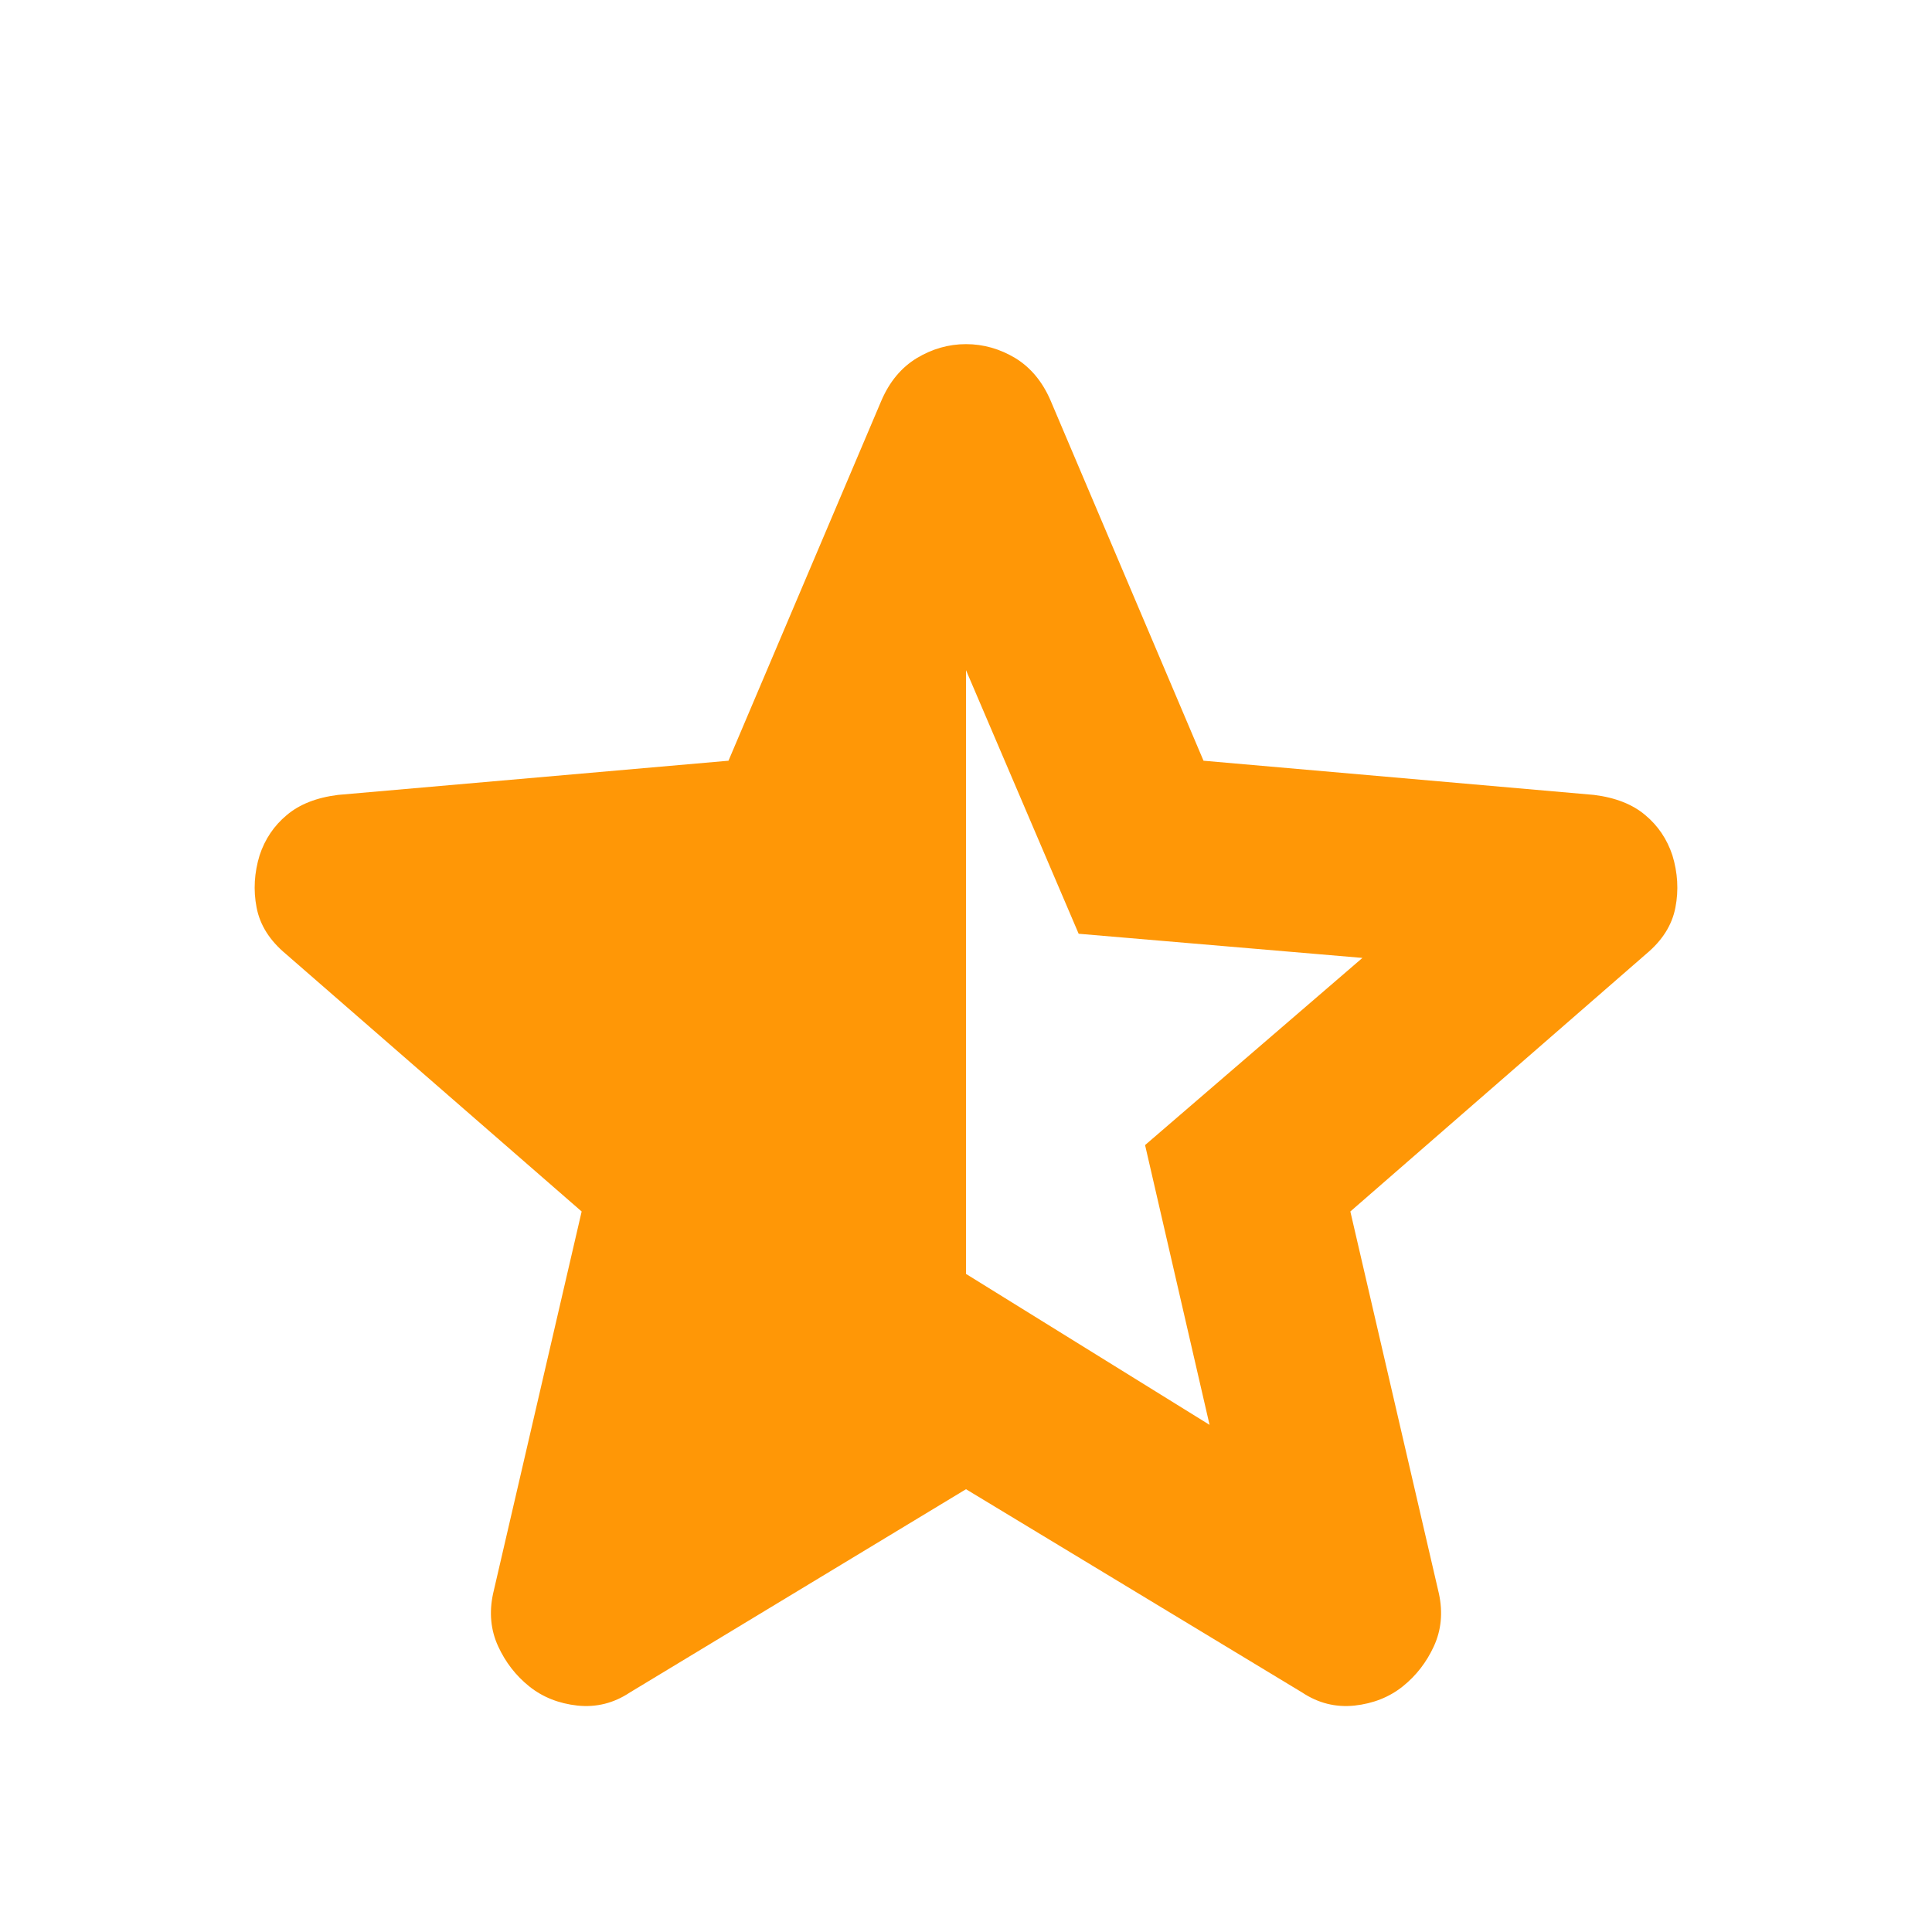 <svg width="16" height="16" viewBox="0 0 16 16" fill="none" xmlns="http://www.w3.org/2000/svg">
<mask id="mask0_1528_1161" style="mask-type:alpha" maskUnits="userSpaceOnUse" x="0" y="0" width="16" height="16">
<rect width="16" height="16" fill="#D9D9D9"/>
</mask>
<g mask="url(#mask0_1528_1161)">
<path d="M8 5.55V10.55L10.017 11.8L9.483 9.483L11.283 7.933L8.933 7.733L8 5.55ZM8 12.333L5.217 14.016C5.083 14.105 4.939 14.141 4.783 14.125C4.628 14.108 4.494 14.055 4.383 13.966C4.272 13.877 4.186 13.766 4.125 13.633C4.064 13.5 4.05 13.355 4.083 13.2L4.817 10.033L2.367 7.9C2.233 7.788 2.153 7.661 2.125 7.516C2.097 7.372 2.106 7.227 2.15 7.083C2.194 6.95 2.269 6.838 2.375 6.75C2.48 6.661 2.622 6.605 2.8 6.583L6.033 6.3L7.3 3.316C7.367 3.161 7.464 3.044 7.592 2.966C7.72 2.889 7.856 2.85 8 2.85C8.144 2.85 8.281 2.889 8.409 2.966C8.536 3.044 8.633 3.161 8.7 3.316L9.967 6.3L13.2 6.583C13.378 6.605 13.52 6.661 13.625 6.75C13.731 6.838 13.806 6.95 13.85 7.083C13.894 7.227 13.903 7.372 13.875 7.516C13.847 7.661 13.767 7.788 13.633 7.9L11.183 10.033L11.917 13.2C11.95 13.355 11.936 13.5 11.875 13.633C11.814 13.766 11.728 13.877 11.617 13.966C11.506 14.055 11.372 14.108 11.217 14.125C11.061 14.141 10.917 14.105 10.783 14.016L8 12.333Z" fill="#FF9706"/>
</g>
</svg>
